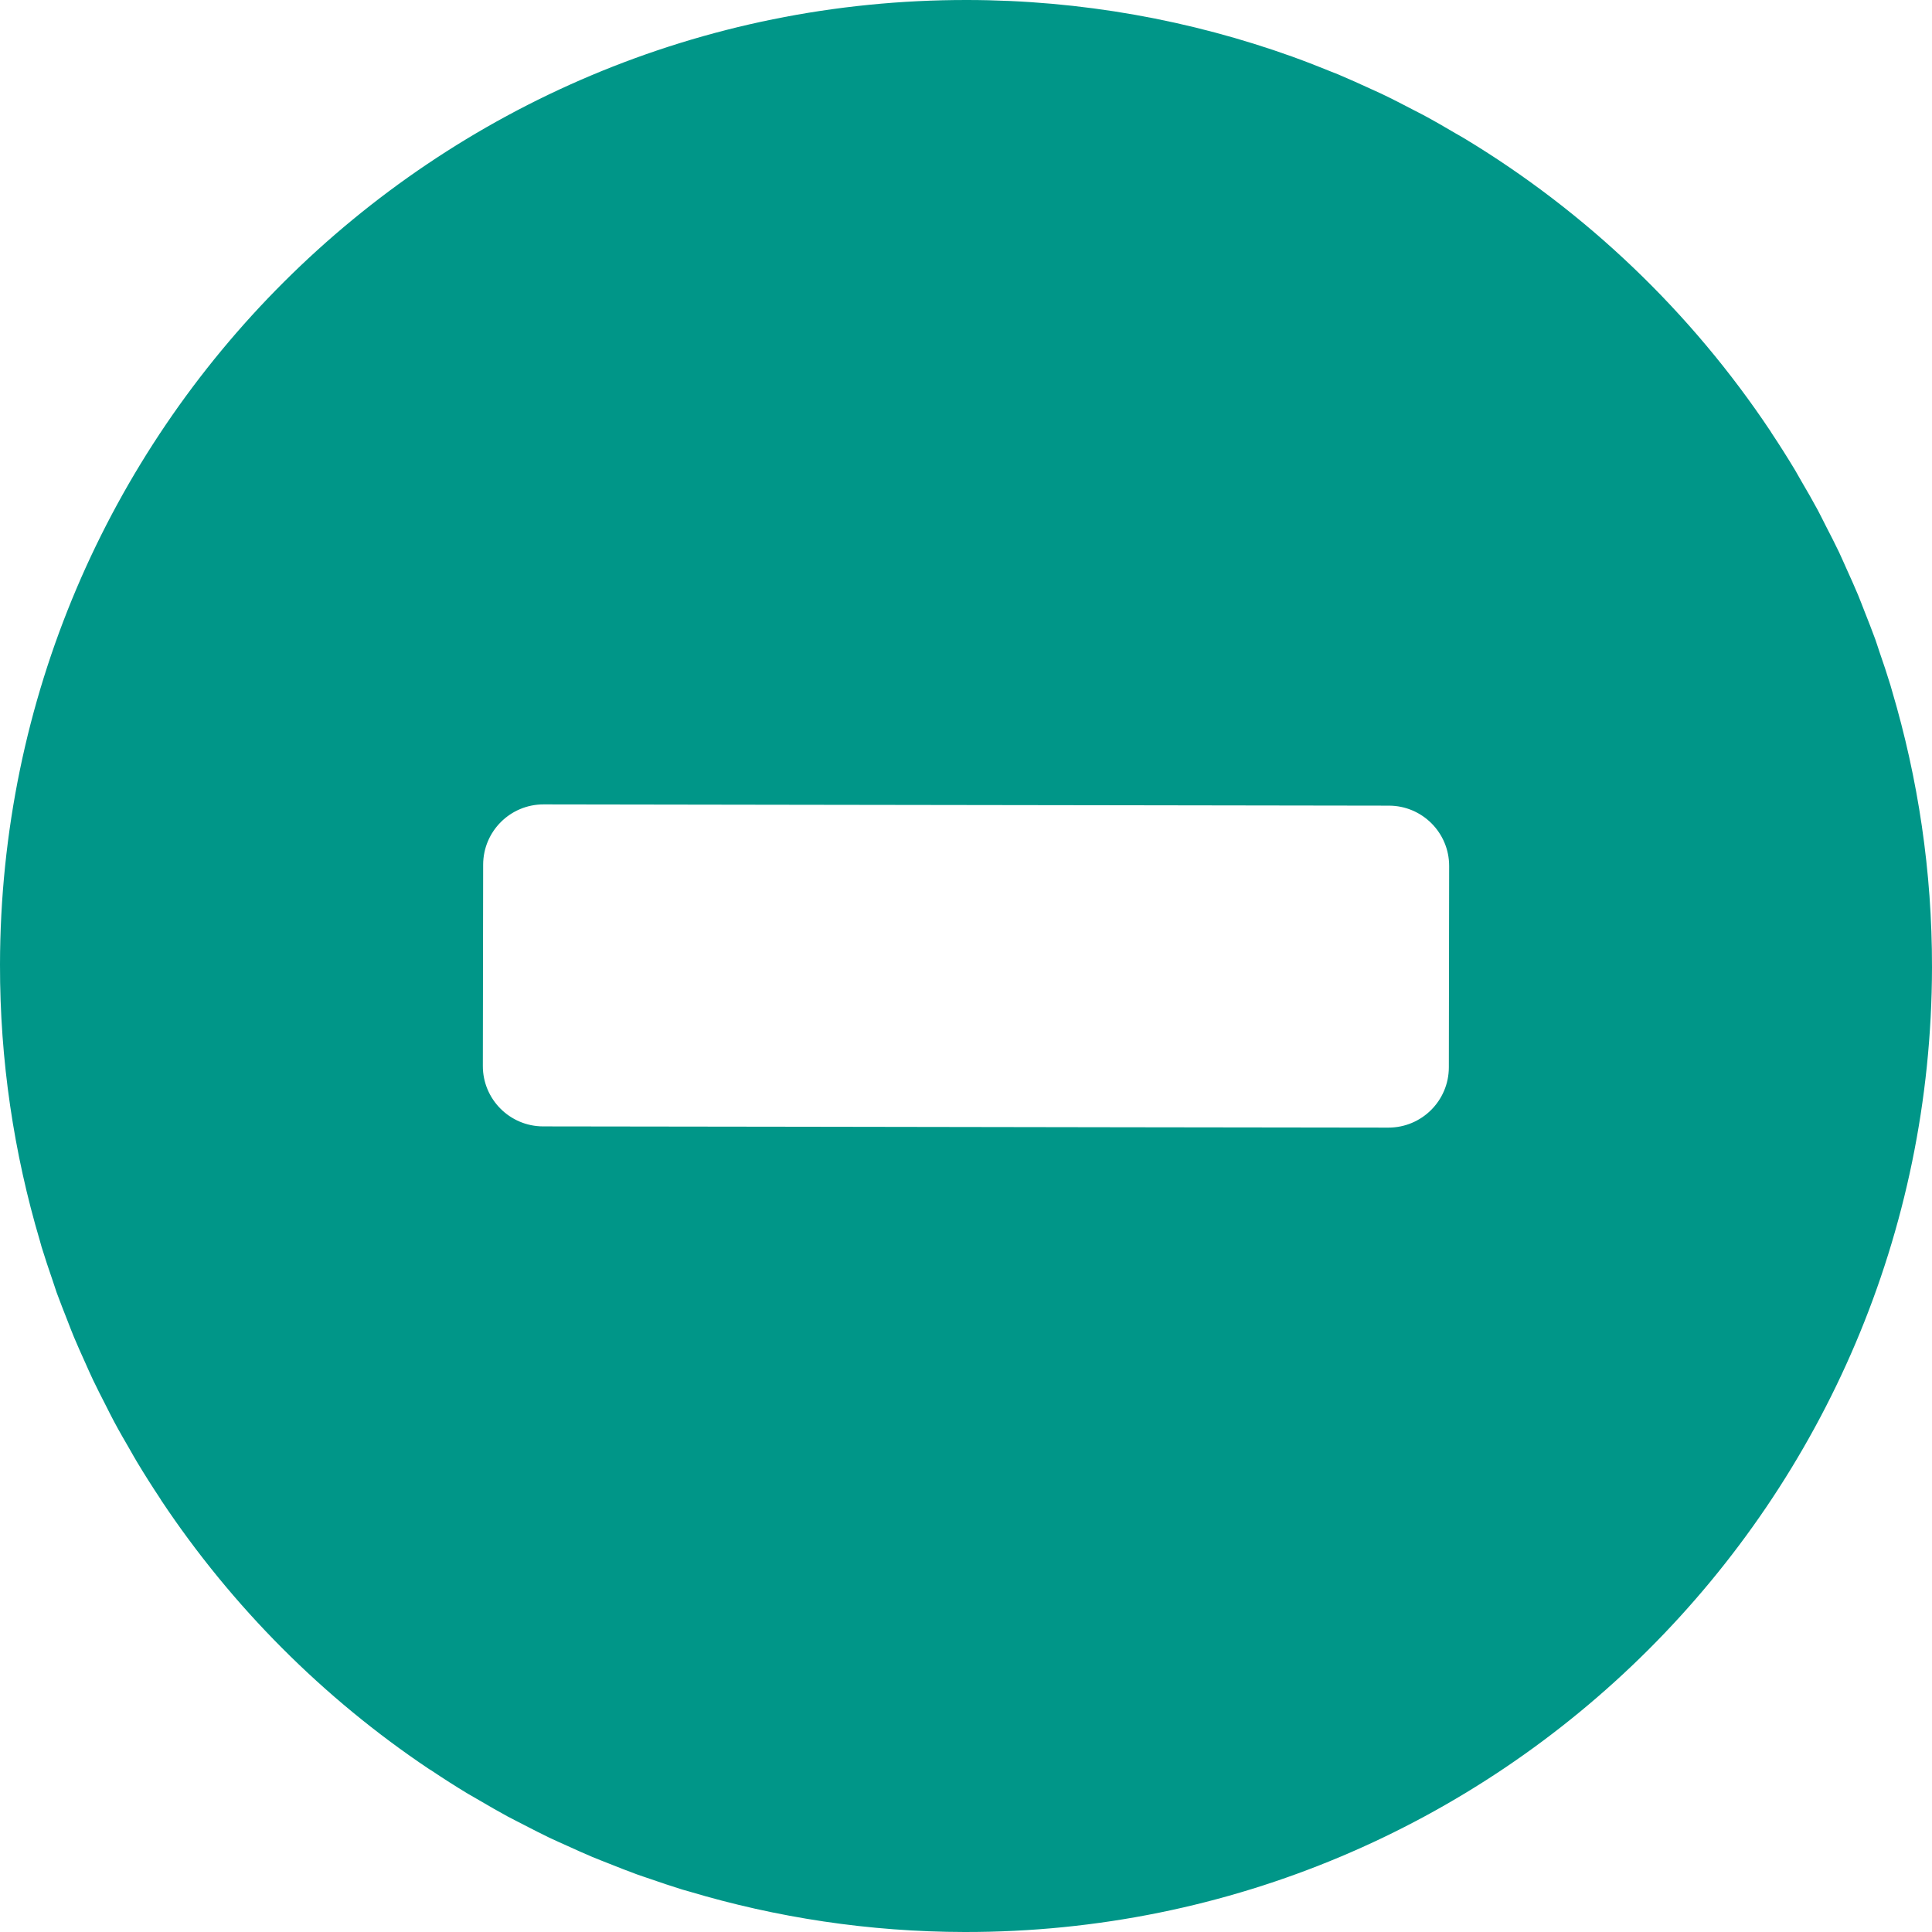 <?xml version="1.0" encoding="UTF-8"?>
<svg xmlns="http://www.w3.org/2000/svg" xmlns:xlink="http://www.w3.org/1999/xlink" width="150pt" height="150pt" viewBox="0 0 150 150" version="1.1">
<g id="surface1">
<path style=" stroke:none;fill-rule:nonzero;fill:rgb(0%,58.824%,53.333%);fill-opacity:1;" d="M 146.902 53.652 C 146.855 53.5 146.816 53.348 146.773 53.199 C 146.508 52.328 146.219 51.469 145.922 50.613 C 145.812 50.293 145.715 49.969 145.602 49.652 C 145.336 48.922 145.051 48.203 144.766 47.48 C 144.598 47.055 144.438 46.625 144.262 46.199 C 143.988 45.539 143.691 44.891 143.398 44.238 C 143.191 43.781 142.992 43.316 142.777 42.859 C 142.461 42.195 142.121 41.543 141.785 40.887 C 141.57 40.469 141.367 40.047 141.145 39.629 C 140.738 38.871 140.309 38.129 139.875 37.387 C 139.707 37.098 139.547 36.801 139.375 36.512 C 138.793 35.543 138.188 34.586 137.562 33.645 C 137.531 33.598 137.504 33.551 137.473 33.5 C 131.32 24.258 123.176 16.461 113.645 10.719 C 113.445 10.602 113.246 10.492 113.047 10.375 C 112.207 9.879 111.363 9.391 110.504 8.93 C 110.234 8.785 109.953 8.648 109.68 8.504 C 108.879 8.086 108.07 7.668 107.25 7.277 C 106.988 7.152 106.723 7.043 106.461 6.918 C 105.605 6.523 104.746 6.137 103.879 5.77 C 103.707 5.699 103.531 5.637 103.359 5.566 C 102.383 5.168 101.395 4.781 100.398 4.422 C 100.379 4.414 100.363 4.41 100.348 4.402 C 92.461 1.574 83.969 0.012 75.109 0 C 33.688 -0.059 0.059 33.469 0 74.891 C -0.012 82.348 1.082 89.539 3.098 96.34 C 3.145 96.496 3.18 96.648 3.227 96.805 C 3.492 97.672 3.781 98.527 4.074 99.379 C 4.184 99.703 4.285 100.031 4.398 100.352 C 4.664 101.078 4.949 101.793 5.23 102.512 C 5.398 102.941 5.559 103.375 5.738 103.801 C 6.008 104.457 6.305 105.098 6.594 105.746 C 6.805 106.211 7.004 106.684 7.227 107.145 C 7.539 107.801 7.871 108.441 8.199 109.086 C 8.418 109.516 8.629 109.949 8.859 110.375 C 9.258 111.125 9.684 111.855 10.109 112.59 C 10.281 112.891 10.449 113.195 10.629 113.492 C 11.207 114.457 11.809 115.406 12.43 116.34 C 12.461 116.395 12.492 116.445 12.527 116.5 C 18.016 124.742 25.09 131.84 33.316 137.352 C 33.375 137.387 33.438 137.426 33.496 137.461 C 34.422 138.082 35.363 138.684 36.32 139.262 C 36.621 139.441 36.934 139.609 37.234 139.789 C 37.961 140.215 38.688 140.637 39.43 141.039 C 39.863 141.27 40.301 141.484 40.734 141.711 C 41.375 142.039 42.008 142.371 42.656 142.68 C 43.125 142.906 43.602 143.109 44.074 143.324 C 44.715 143.613 45.348 143.906 45.996 144.176 C 46.43 144.359 46.871 144.523 47.309 144.699 C 48.016 144.98 48.723 145.262 49.441 145.523 C 49.773 145.645 50.113 145.75 50.445 145.867 C 51.285 146.156 52.129 146.445 52.98 146.707 C 53.152 146.758 53.324 146.801 53.496 146.852 C 60.277 148.879 67.453 149.988 74.891 150 C 116.312 150.059 149.938 116.531 150 75.109 C 150.012 67.652 148.918 60.453 146.902 53.652 Z M 37.512 67.133 C 37.516 64.543 39.617 62.449 42.207 62.453 L 62.52 62.484 L 87.516 62.52 L 107.832 62.551 C 110.418 62.551 112.516 64.652 112.512 67.242 L 112.488 82.867 C 112.484 85.457 110.383 87.551 107.793 87.547 L 87.48 87.52 L 62.48 87.48 L 42.168 87.453 C 39.582 87.449 37.484 85.348 37.488 82.758 Z M 37.512 67.133 "/>
</g>
</svg>
